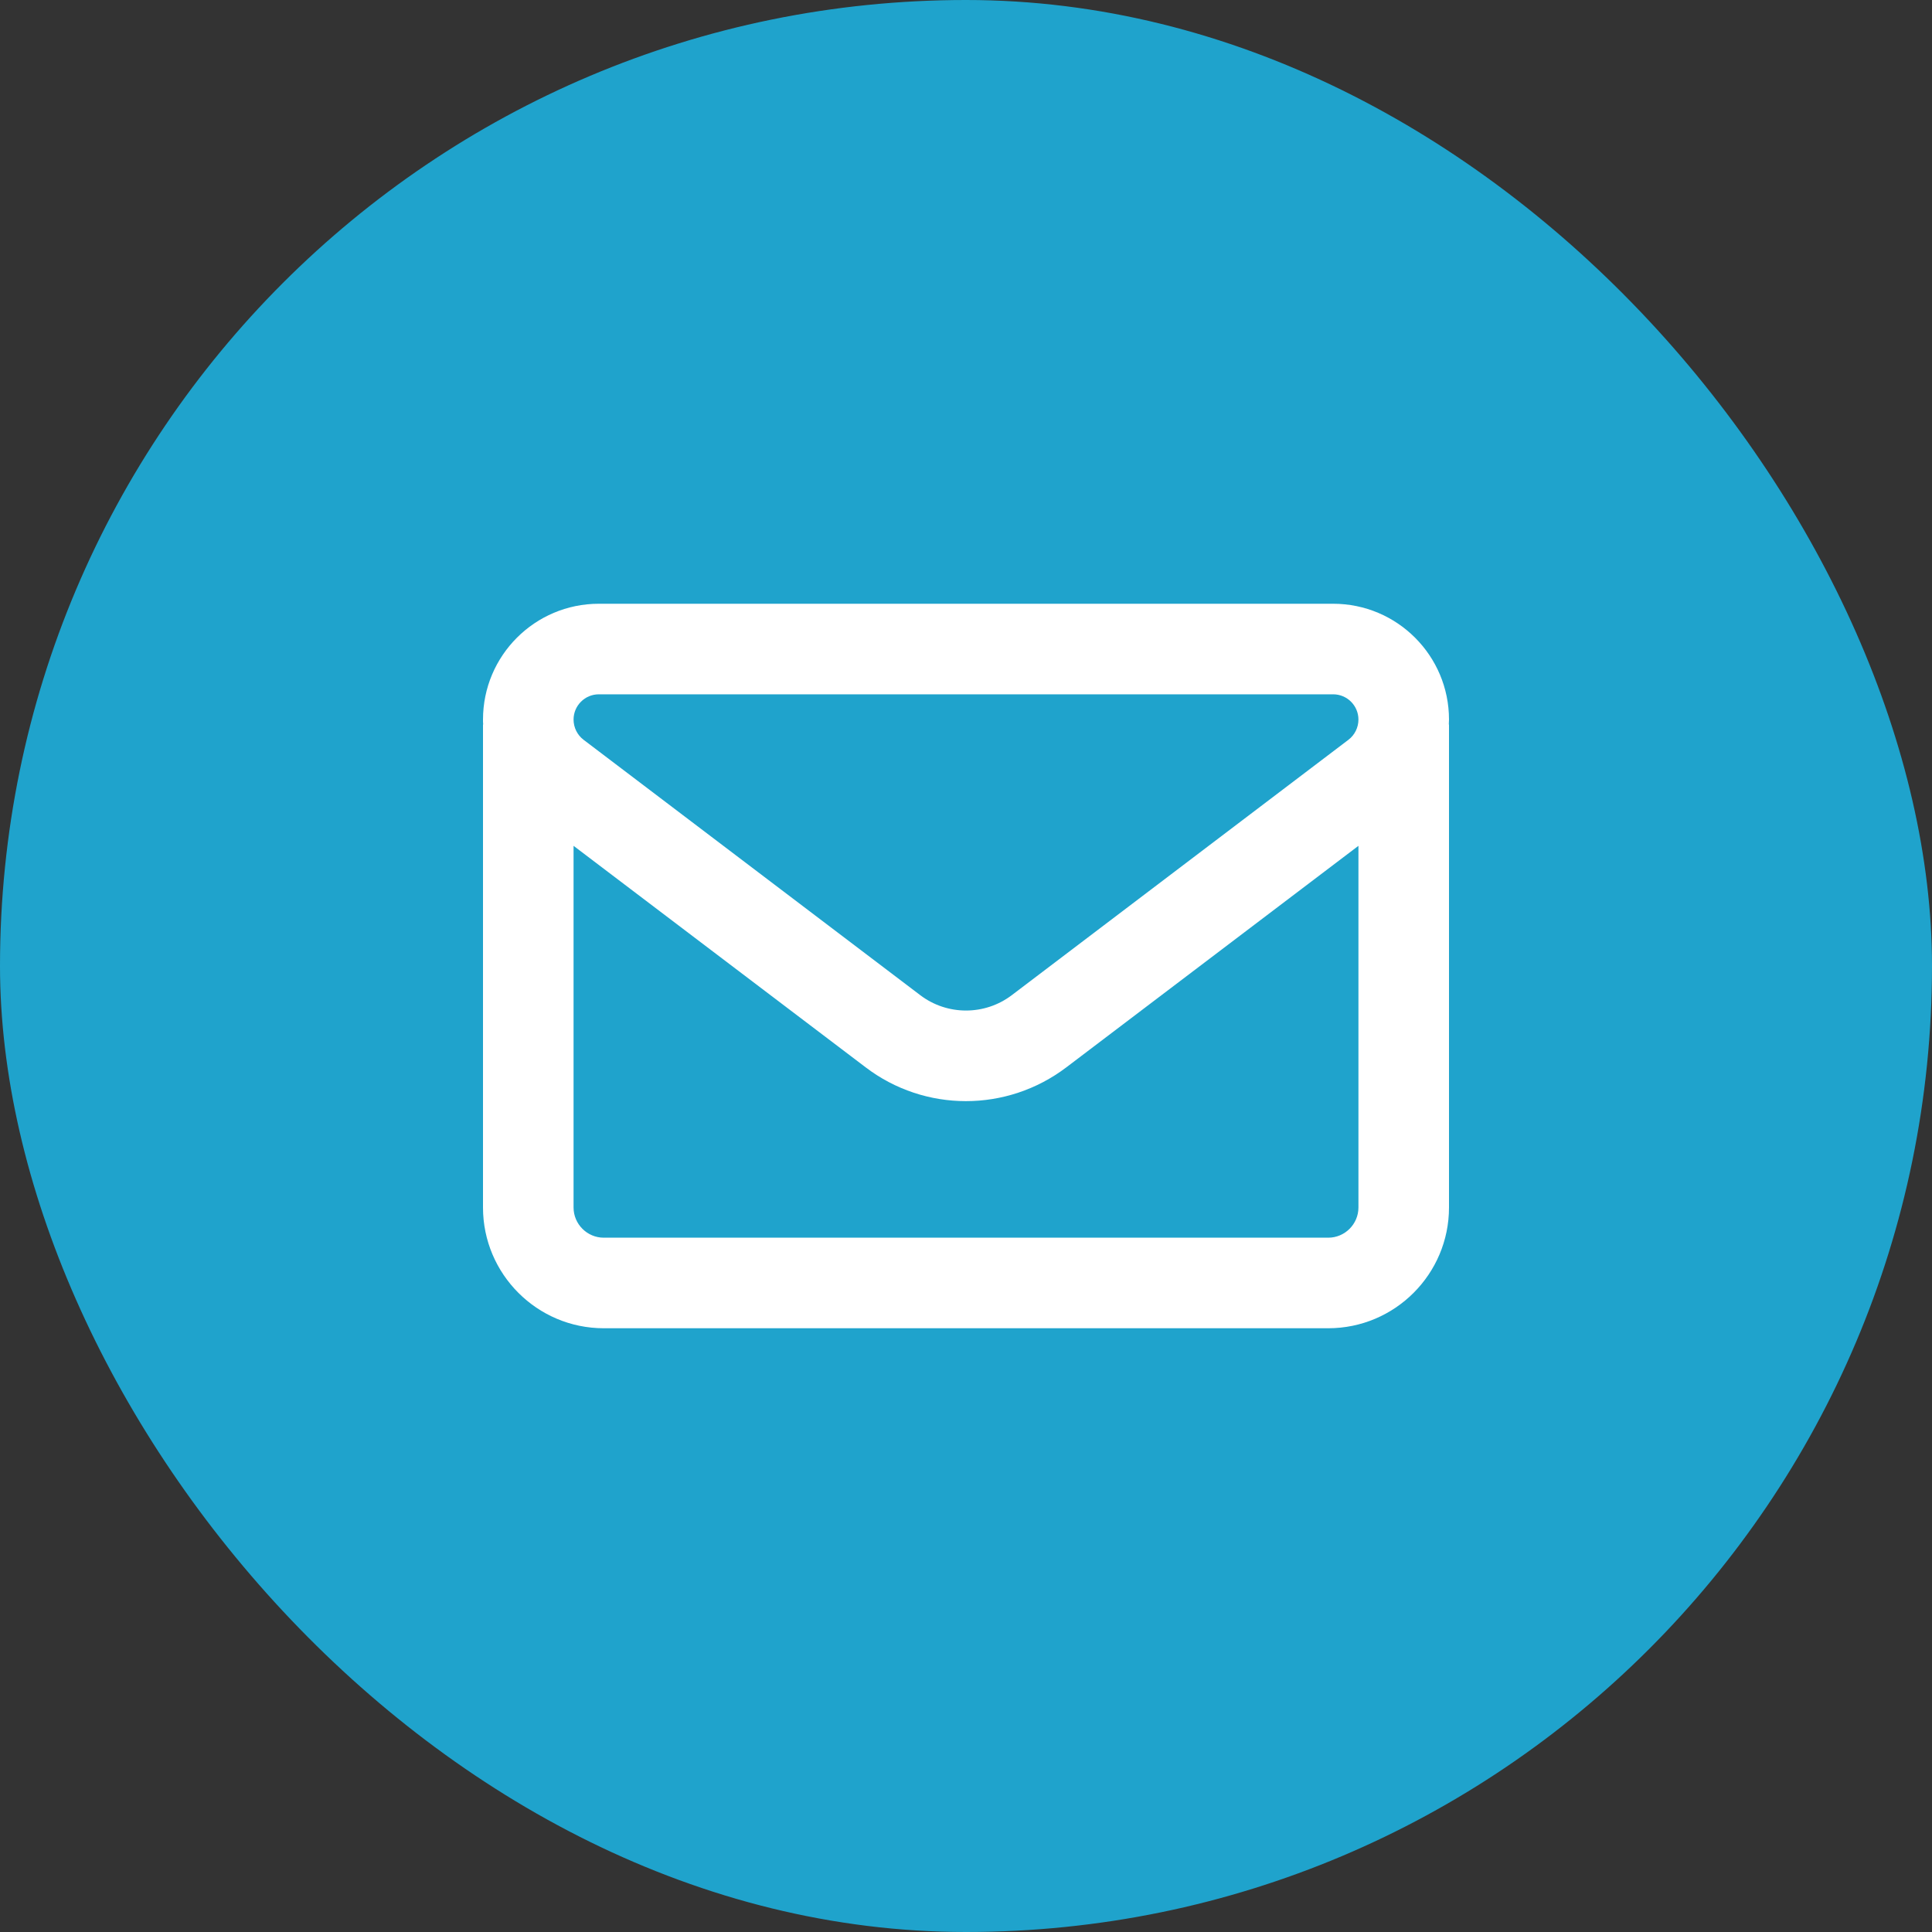 <?xml version="1.0" encoding="utf-8"?>
<svg xmlns="http://www.w3.org/2000/svg" fill="none" height="100%" overflow="visible" preserveAspectRatio="none" style="display: block;" viewBox="0 0 64 64" width="100%">
<rect x="0" y="0" width="64" height="64" fill="#333333" stroke="none"/>
<g id="Mail">
<rect fill="#1FA3CC" height="64" rx="32" width="64"/>
<g id="envelope-regular-full">
<path d="M19.837 20C17.719 20 16 21.719 16 23.837C16 23.894 16 23.944 16.006 24H16V40C16 42.206 17.794 44 20 44H44C46.206 44 48 42.206 48 40V24H47.994C47.994 23.944 48 23.894 48 23.837C48 21.719 46.281 20 44.163 20H19.837ZM45 28.019V40C45 40.55 44.55 41 44 41H20C19.45 41 19 40.55 19 40V28.019L28.675 35.356C30.637 36.85 33.356 36.85 35.325 35.356L45 28.019ZM19 23.837C19 23.375 19.375 23 19.837 23H44.163C44.625 23 45 23.375 45 23.837C45 24.1 44.875 24.35 44.669 24.506L33.513 32.969C32.619 33.644 31.381 33.644 30.488 32.969L19.331 24.506C19.125 24.35 19 24.1 19 23.837Z" fill="white" id="Vector"/>
</g>
</g>
</svg>
